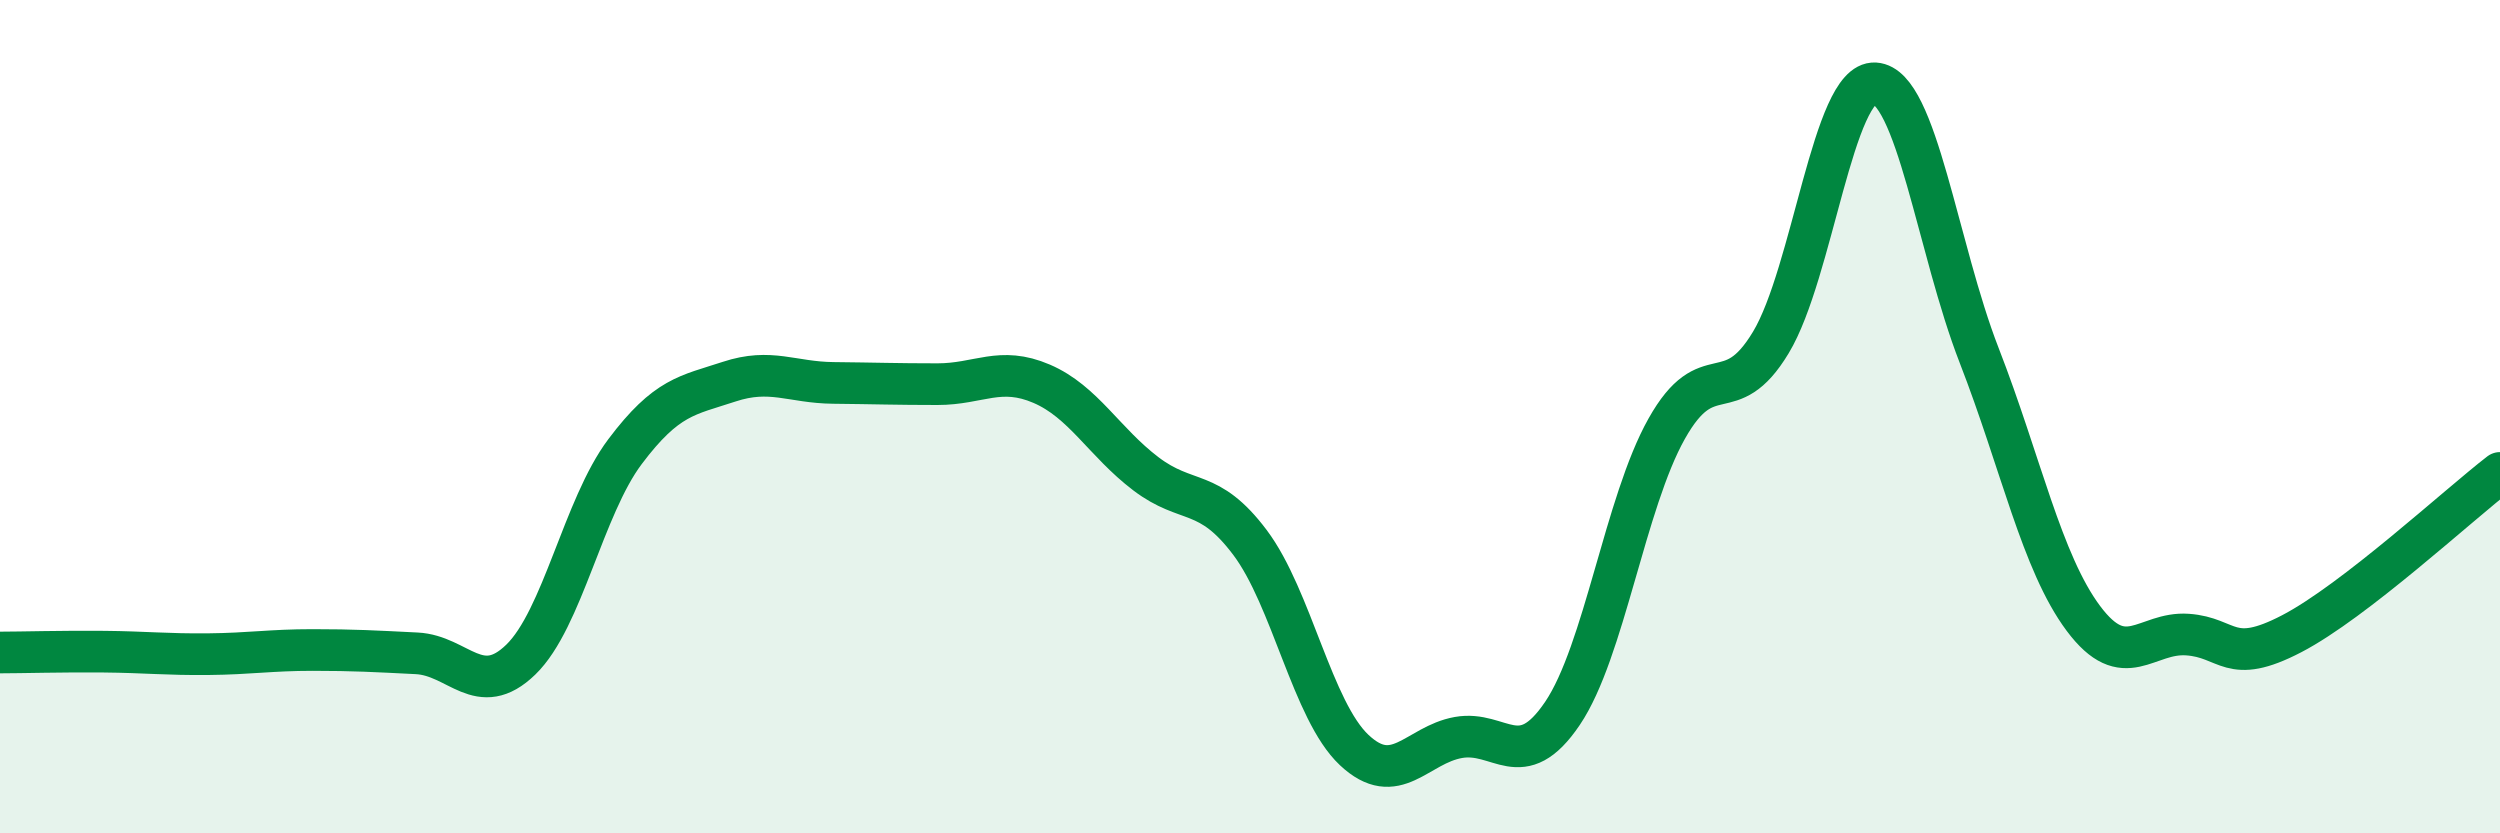 
    <svg width="60" height="20" viewBox="0 0 60 20" xmlns="http://www.w3.org/2000/svg">
      <path
        d="M 0,15.66 C 0.5,15.66 1.5,15.63 2.5,15.64 C 3.5,15.65 4,15.71 5,15.7 C 6,15.69 6.5,15.6 7.5,15.6 C 8.5,15.6 9,15.63 10,15.68 C 11,15.73 11.5,16.8 12.5,15.83 C 13.5,14.86 14,12.17 15,10.84 C 16,9.51 16.5,9.49 17.5,9.16 C 18.5,8.83 19,9.18 20,9.19 C 21,9.2 21.5,9.22 22.5,9.22 C 23.5,9.22 24,8.78 25,9.21 C 26,9.64 26.5,10.61 27.5,11.37 C 28.5,12.13 29,11.69 30,13.02 C 31,14.35 31.5,17.06 32.5,18 C 33.5,18.94 34,17.88 35,17.7 C 36,17.52 36.5,18.6 37.5,17.12 C 38.5,15.64 39,12.07 40,10.29 C 41,8.51 41.5,9.88 42.5,8.22 C 43.5,6.56 44,1.94 45,2 C 46,2.06 46.5,5.96 47.5,8.53 C 48.5,11.1 49,13.5 50,14.84 C 51,16.18 51.5,15.16 52.5,15.23 C 53.5,15.3 53.5,15.99 55,15.21 C 56.5,14.43 59,12.12 60,11.35L60 20L0 20Z"
        fill="#008740"
        opacity="0.1"
        stroke-linecap="round"
        stroke-linejoin="round"
      />
      <path
        d="M 0,15.66 C 0.5,15.66 1.5,15.63 2.5,15.64 C 3.5,15.65 4,15.71 5,15.7 C 6,15.69 6.5,15.6 7.5,15.6 C 8.5,15.6 9,15.63 10,15.68 C 11,15.73 11.5,16.8 12.5,15.83 C 13.5,14.86 14,12.17 15,10.84 C 16,9.51 16.5,9.49 17.5,9.16 C 18.5,8.83 19,9.18 20,9.19 C 21,9.2 21.5,9.22 22.5,9.22 C 23.5,9.22 24,8.78 25,9.21 C 26,9.64 26.5,10.61 27.5,11.37 C 28.5,12.13 29,11.69 30,13.02 C 31,14.35 31.5,17.06 32.5,18 C 33.5,18.94 34,17.88 35,17.7 C 36,17.52 36.5,18.6 37.5,17.12 C 38.5,15.64 39,12.07 40,10.29 C 41,8.51 41.5,9.88 42.5,8.22 C 43.5,6.56 44,1.94 45,2 C 46,2.06 46.5,5.96 47.5,8.53 C 48.5,11.1 49,13.5 50,14.84 C 51,16.18 51.5,15.16 52.5,15.23 C 53.5,15.3 53.5,15.99 55,15.21 C 56.5,14.43 59,12.12 60,11.35"
        stroke="#008740"
        stroke-width="1"
        fill="none"
        stroke-linecap="round"
        stroke-linejoin="round"
      />
    </svg>
  